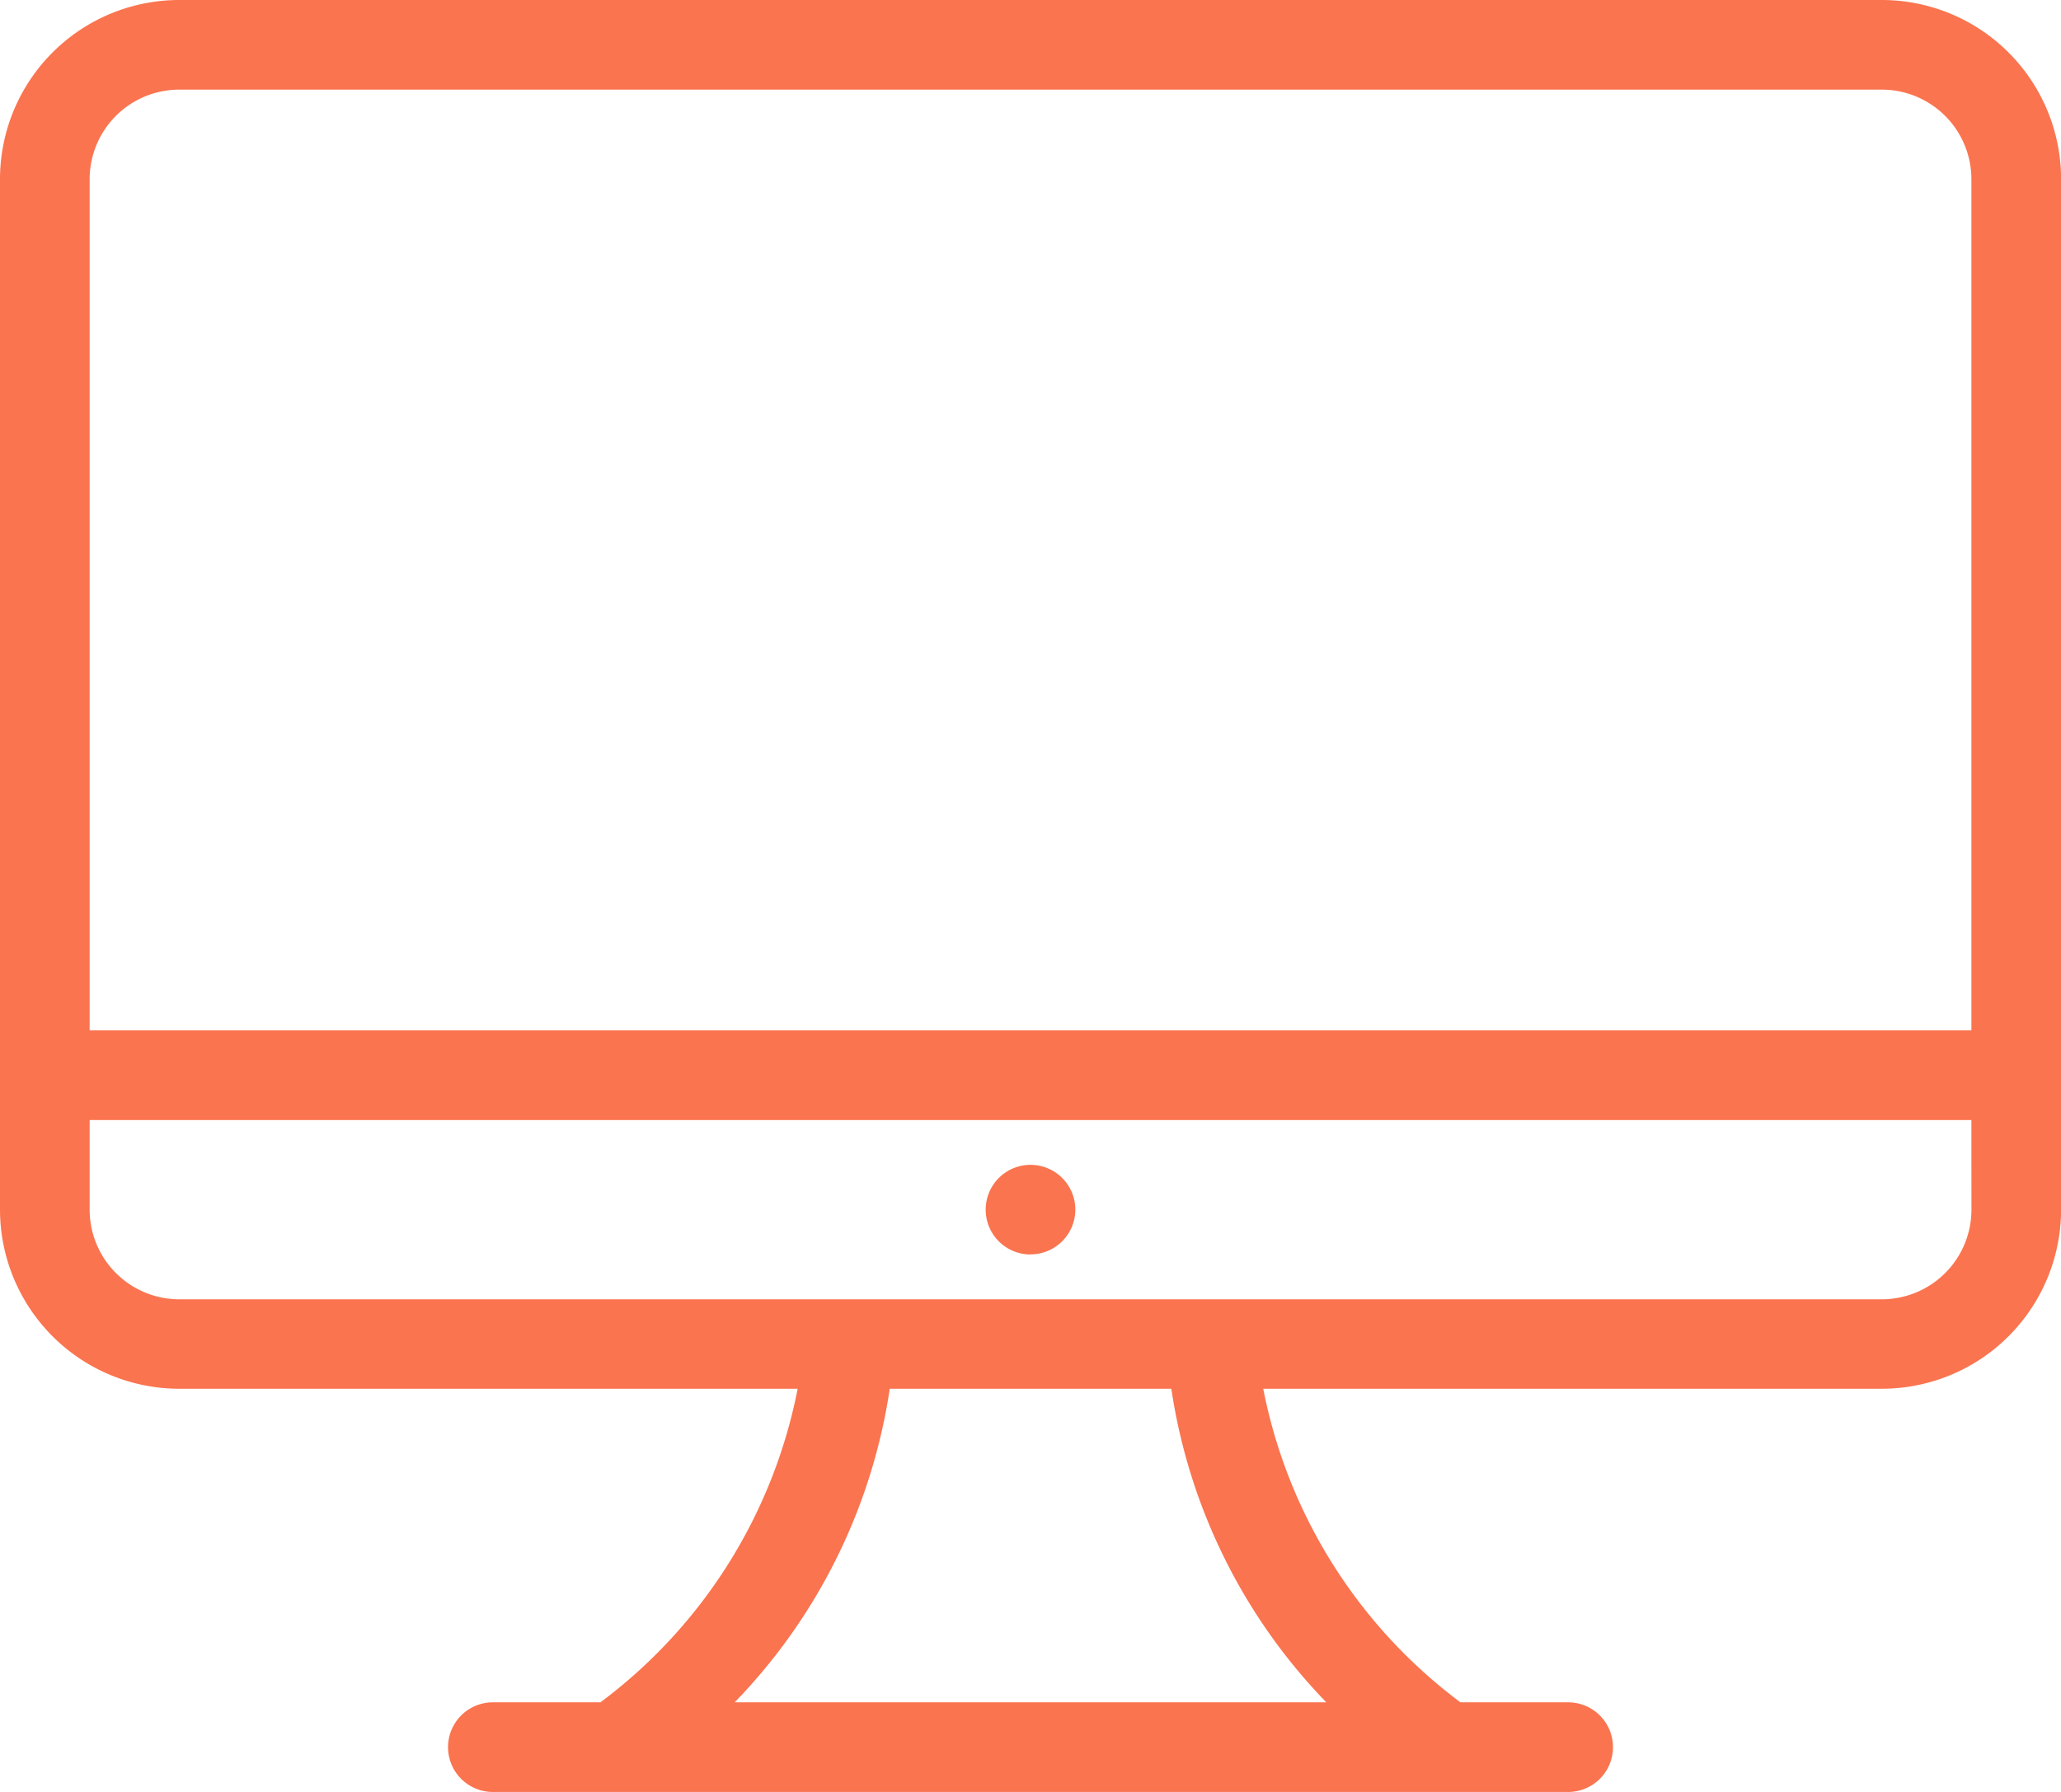 <svg xmlns="http://www.w3.org/2000/svg" width="91.961" height="79.967" viewBox="0 0 91.961 79.967"><path d="M83.965 61.974h-27.6a22.942 22.942 0 0 0 8.8 13.994h4.806a2 2 0 0 1 0 4h-47.98a2 2 0 1 1 0-4h4.8a22.942 22.942 0 0 0 8.8-13.994H8a8 8 0 0 1-8-8V8a8 8 0 0 1 8-8h75.965a8 8 0 0 1 8 8v45.977a8 8 0 0 1-8 7.997zM32.78 75.968h26.4a25.483 25.483 0 0 1-6.915-13.994H39.7a25.483 25.483 0 0 1-6.92 13.994zM87.963 8a4 4 0 0 0-4-4H8a4 4 0 0 0-4 4v37.981h83.963zm0 41.982H4v4a4 4 0 0 0 4 4h75.965a4 4 0 0 0 4-4zm-41.982 6a2 2 0 1 1 2-2 2 2 0 0 1-2 1.995z" fill="#fa744f" fill-rule="evenodd"/></svg>